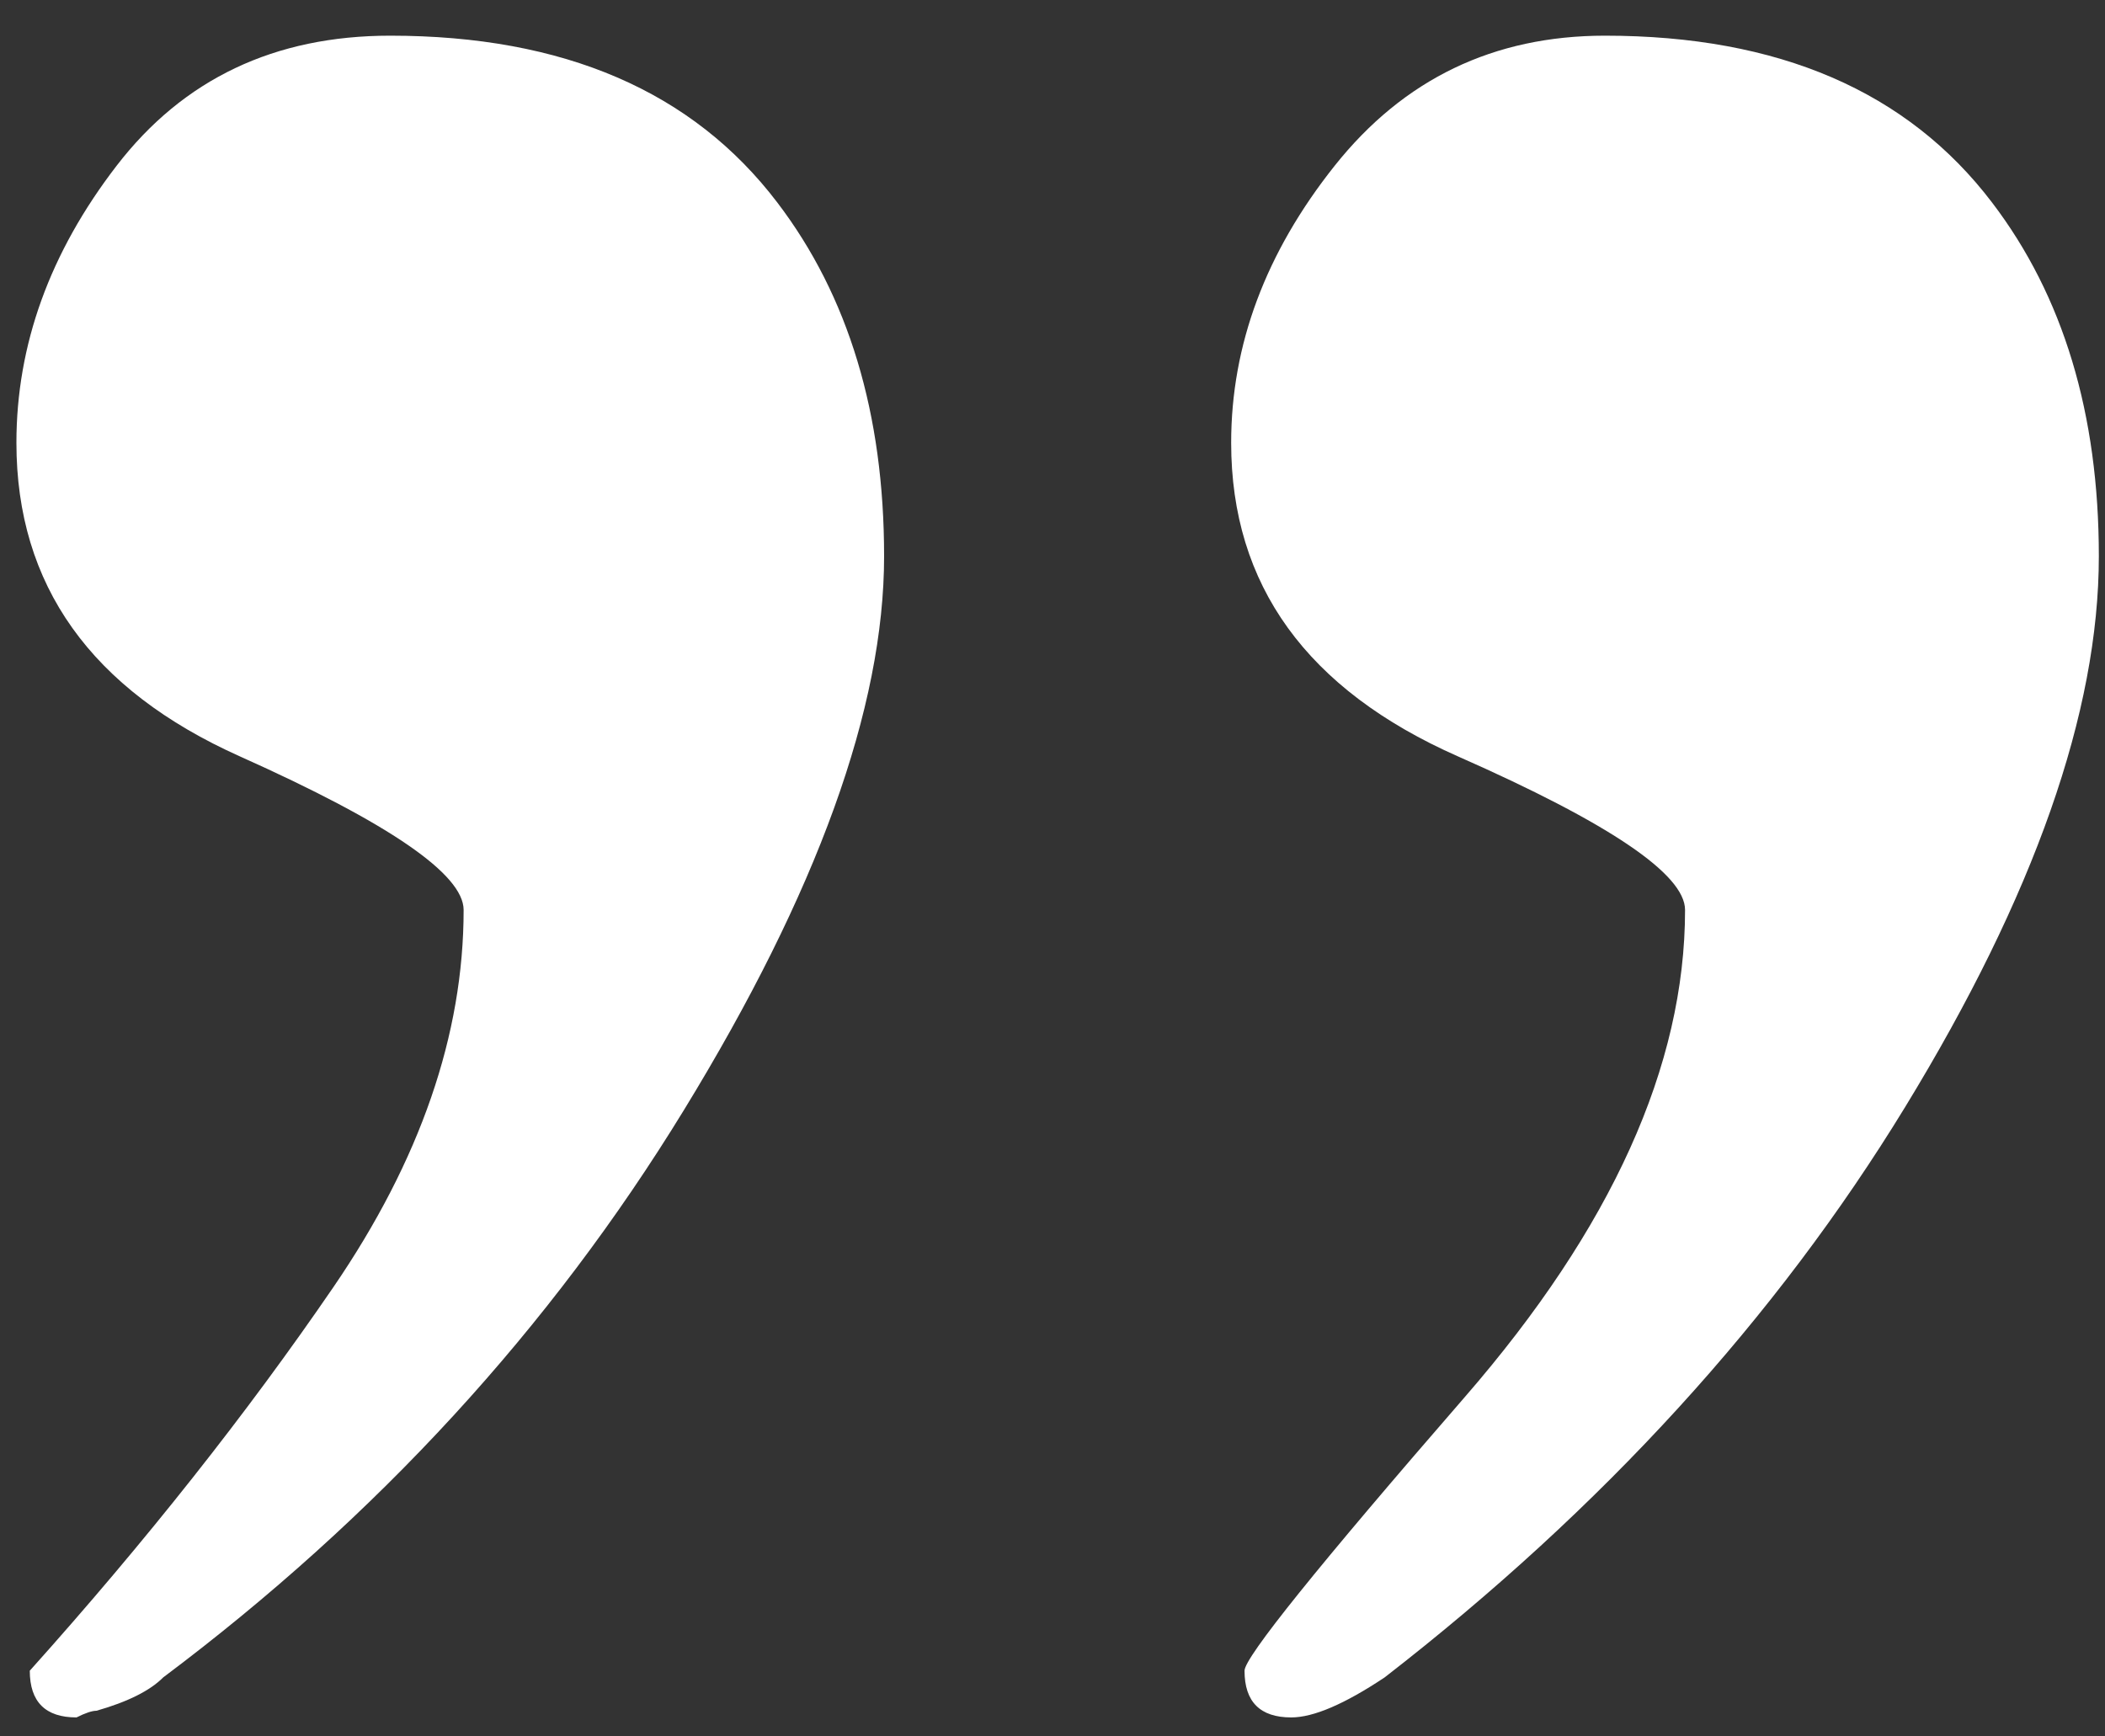 <?xml version="1.0" encoding="UTF-8" standalone="no"?>
<svg width="40px" height="33px" viewBox="0 0 40 33" version="1.1" xmlns="http://www.w3.org/2000/svg" xmlns:xlink="http://www.w3.org/1999/xlink" xmlns:sketch="http://www.bohemiancoding.com/sketch/ns">
    <rect x="0" y="0" width="40" height="33" fill="#333333" stroke="none"/>
    <!-- Generator: Sketch 3.3.3 (12072) - http://www.bohemiancoding.com/sketch -->
    <title>”</title>
    <desc>Created with Sketch.</desc>
    <defs></defs>
    <g id="Welcome" stroke="none" stroke-width="1" fill="none" fill-rule="evenodd" sketch:type="MSPage">
        <g id="Front" sketch:type="MSArtboardGroup" transform="translate(-963, -5551)" fill="#FFFFFF">
            <g id="KLUBBAR-SOM-ANVÄNDER-LAGET.SE" sketch:type="MSLayerGroup" transform="translate(-358, 5208)">
                <g id="Qoutes" transform="translate(0, 152)" sketch:type="MSShapeGroup">
                    <g id="Funktionscitat" transform="translate(744, 40)">
                        <path d="M603.312,182.878 C602.551,183.385 601.959,183.639 601.537,183.639 C600.945,183.639 600.649,183.343 600.649,182.751 C600.649,182.498 602.044,180.764 604.834,177.551 C607.624,174.338 609.02,171.252 609.02,168.293 C609.02,167.616 607.582,166.644 604.707,165.376 C601.833,164.107 600.395,162.12 600.395,159.415 C600.395,157.554 601.05,155.8 602.361,154.151 C603.672,152.502 605.384,151.678 607.498,151.678 C610.795,151.678 613.247,152.735 614.854,154.849 C616.207,156.624 616.883,158.865 616.883,161.571 C616.883,164.53 615.657,168.018 613.205,172.034 C610.753,176.05 607.455,179.665 603.312,182.878 L603.312,182.878 Z M580.102,182.878 C579.849,183.132 579.426,183.343 578.834,183.512 C578.75,183.512 578.623,183.554 578.454,183.639 C577.862,183.639 577.566,183.343 577.566,182.751 C579.764,180.299 581.688,177.868 583.337,175.459 C584.985,173.049 585.81,170.66 585.81,168.293 C585.81,167.616 584.394,166.644 581.561,165.376 C578.728,164.107 577.312,162.12 577.312,159.415 C577.312,157.554 577.946,155.8 579.215,154.151 C580.483,152.502 582.216,151.678 584.415,151.678 C587.712,151.678 590.164,152.735 591.771,154.849 C593.124,156.624 593.8,158.865 593.8,161.571 C593.8,164.446 592.532,167.954 589.995,172.098 C587.459,176.241 584.161,179.834 580.102,182.878 L580.102,182.878 Z" id="”"></path>
                    </g>
                </g>
            </g>
        </g>
    </g>
</svg>